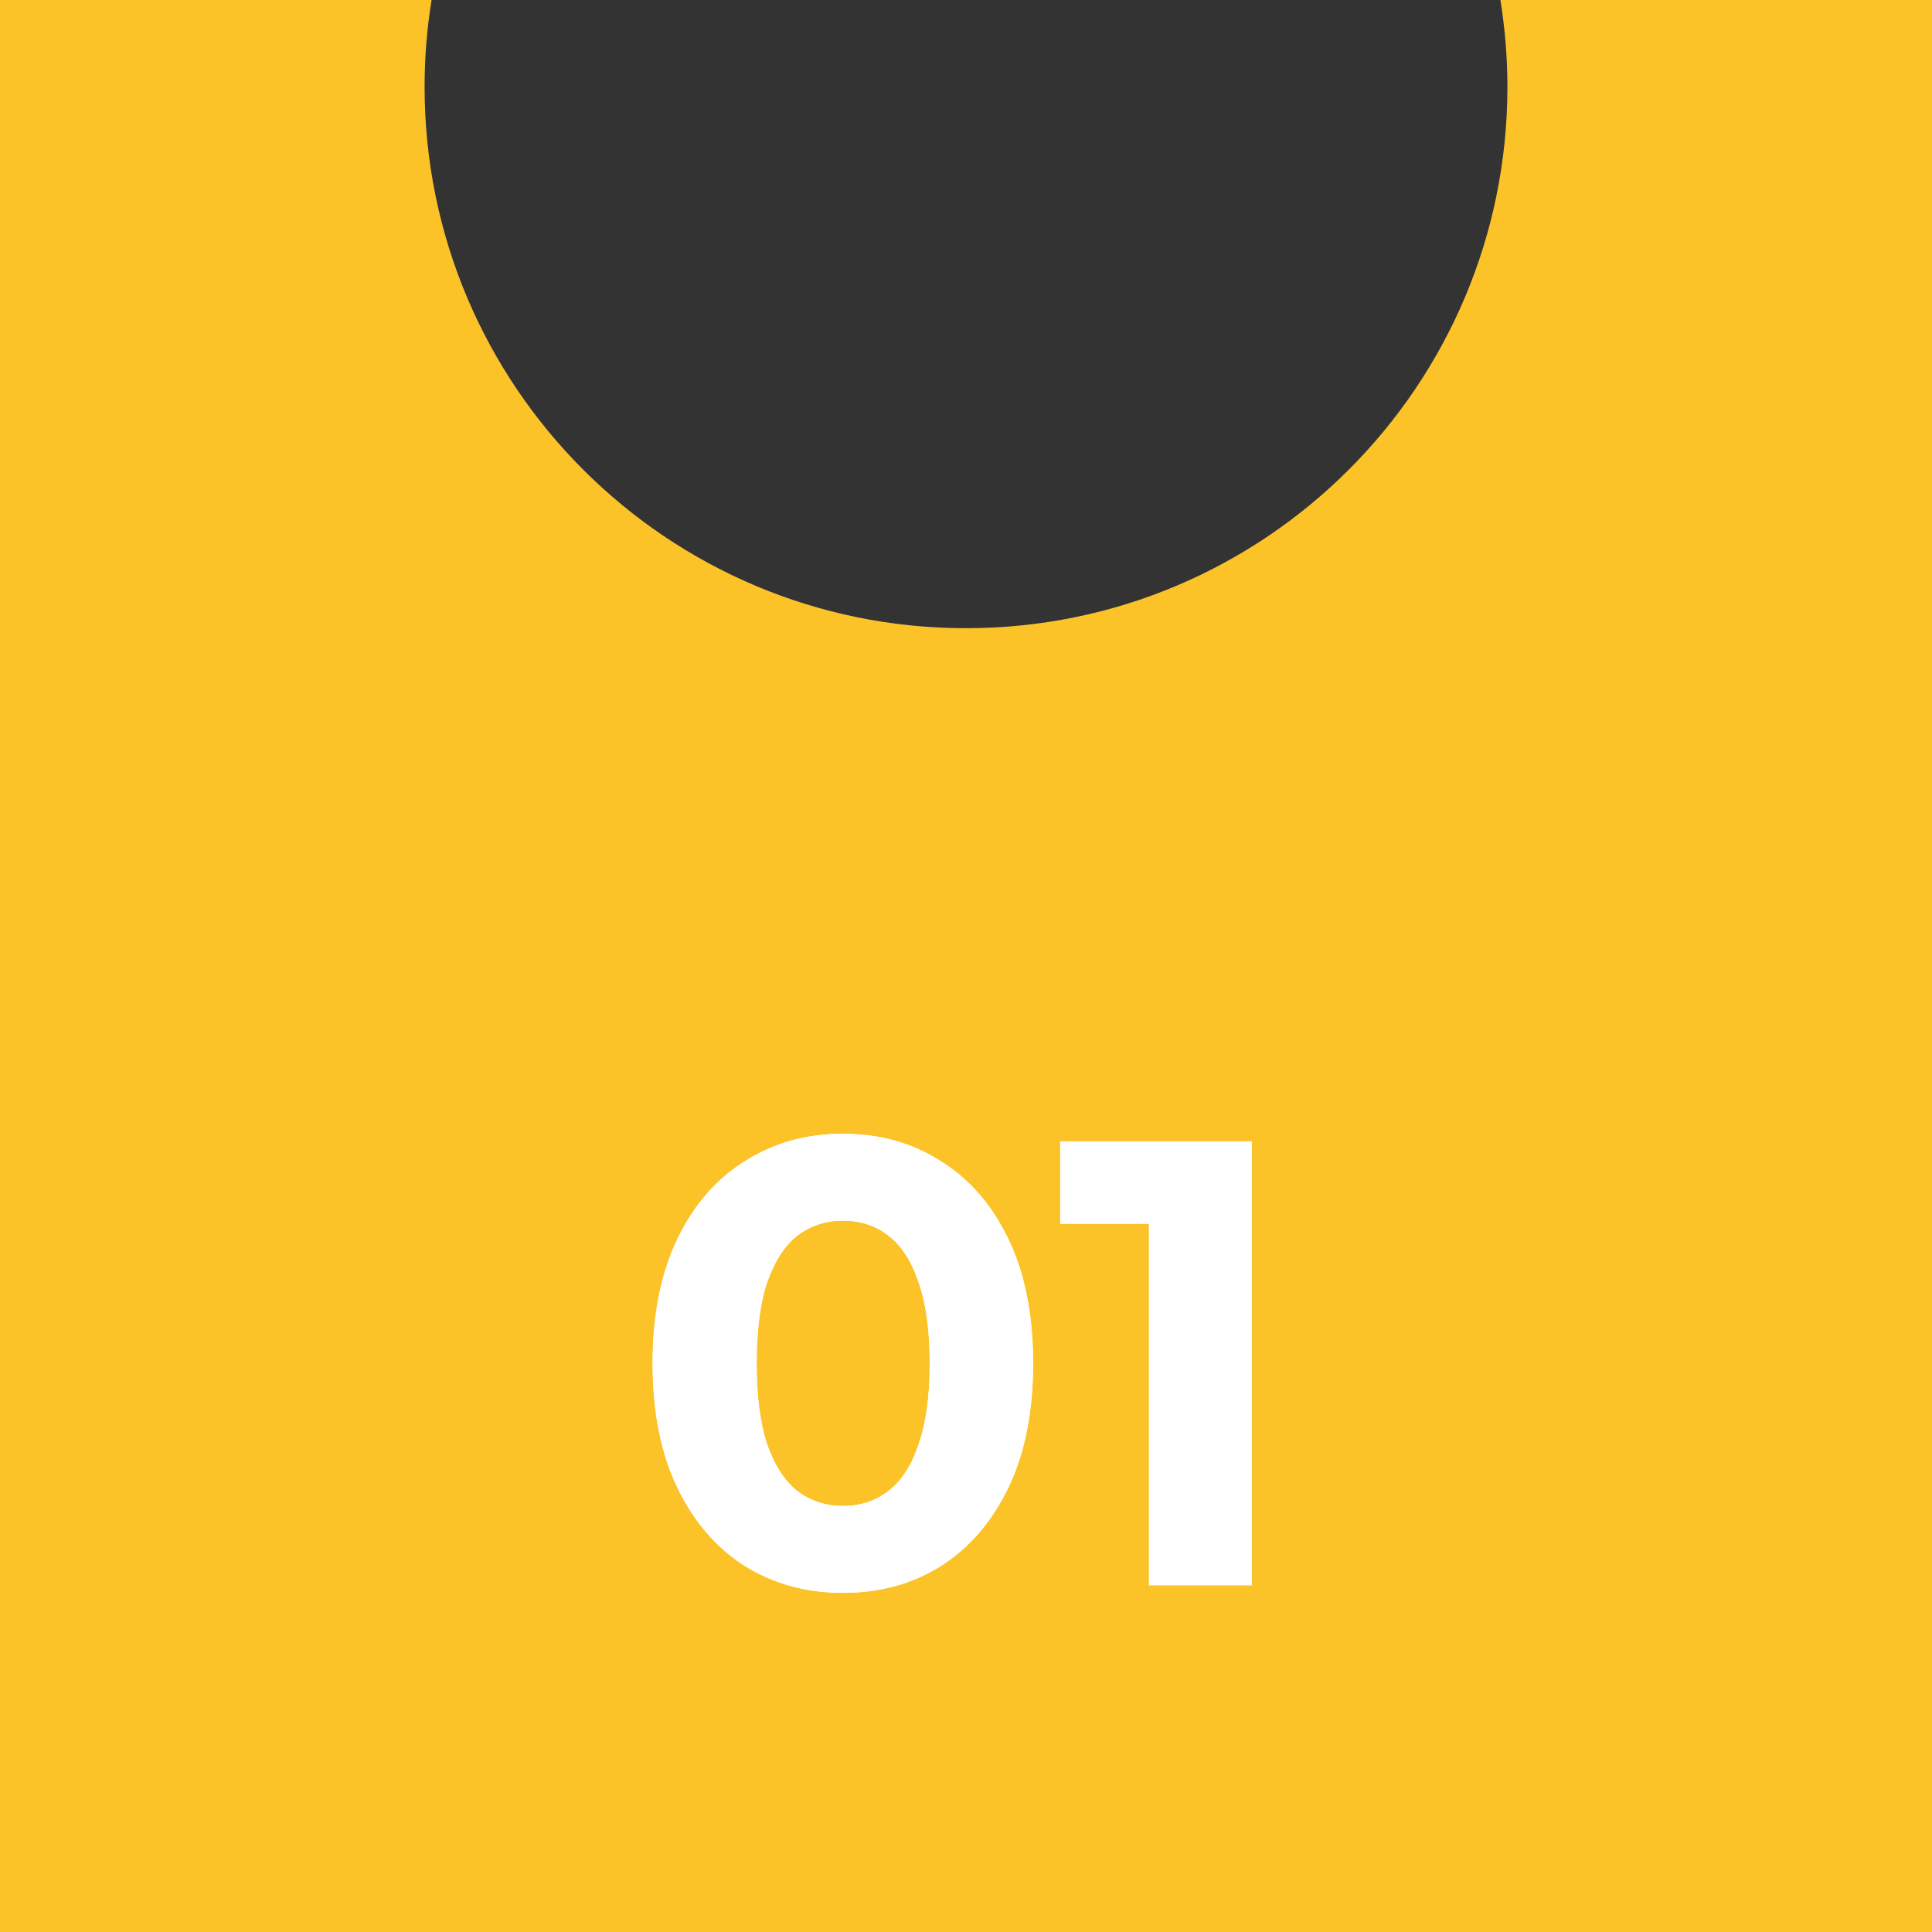 <?xml version="1.0" encoding="UTF-8"?> <svg xmlns="http://www.w3.org/2000/svg" width="195" height="195" viewBox="0 0 195 195" fill="none"><rect x="0" y="0" width="195" height="195" fill="#333333" stroke="none"/><g clip-path="url(#clip0_24_1374)"><path d="M0 195V0H43.559C43.097 2.853 42.854 5.778 42.854 8.76C42.854 38.94 67.32 63.406 97.5 63.406C127.68 63.406 152.146 38.94 152.146 8.76C152.146 5.778 151.894 2.853 151.441 0H195V195H0Z" fill="#FCC329"></path><path d="M85.071 160.768C81.402 160.768 78.116 159.872 75.215 158.08C72.314 156.245 70.031 153.6 68.367 150.144C66.703 146.688 65.871 142.507 65.871 137.6C65.871 132.693 66.703 128.512 68.367 125.056C70.031 121.6 72.314 118.976 75.215 117.184C78.116 115.349 81.402 114.432 85.071 114.432C88.783 114.432 92.068 115.349 94.927 117.184C97.828 118.976 100.111 121.6 101.775 125.056C103.439 128.512 104.271 132.693 104.271 137.6C104.271 142.507 103.439 146.688 101.775 150.144C100.111 153.6 97.828 156.245 94.927 158.08C92.068 159.872 88.783 160.768 85.071 160.768ZM85.071 152C86.82 152 88.335 151.509 89.615 150.528C90.938 149.547 91.962 147.989 92.687 145.856C93.455 143.723 93.839 140.971 93.839 137.6C93.839 134.229 93.455 131.477 92.687 129.344C91.962 127.211 90.938 125.653 89.615 124.672C88.335 123.691 86.82 123.2 85.071 123.2C83.364 123.2 81.85 123.691 80.527 124.672C79.247 125.653 78.223 127.211 77.455 129.344C76.73 131.477 76.367 134.229 76.367 137.6C76.367 140.971 76.73 143.723 77.455 145.856C78.223 147.989 79.247 149.547 80.527 150.528C81.85 151.509 83.364 152 85.071 152ZM115.97 160V119.04L120.451 123.52H107.011V115.2H126.339V160H115.97Z" fill="white"></path><path d="M85.071 160.768C81.402 160.768 78.116 159.872 75.215 158.08C72.314 156.245 70.031 153.6 68.367 150.144C66.703 146.688 65.871 142.507 65.871 137.6C65.871 132.693 66.703 128.512 68.367 125.056C70.031 121.6 72.314 118.976 75.215 117.184C78.116 115.349 81.402 114.432 85.071 114.432C88.783 114.432 92.068 115.349 94.927 117.184C97.828 118.976 100.111 121.6 101.775 125.056C103.439 128.512 104.271 132.693 104.271 137.6C104.271 142.507 103.439 146.688 101.775 150.144C100.111 153.6 97.828 156.245 94.927 158.08C92.068 159.872 88.783 160.768 85.071 160.768ZM85.071 152C86.82 152 88.335 151.509 89.615 150.528C90.938 149.547 91.962 147.989 92.687 145.856C93.455 143.723 93.839 140.971 93.839 137.6C93.839 134.229 93.455 131.477 92.687 129.344C91.962 127.211 90.938 125.653 89.615 124.672C88.335 123.691 86.82 123.2 85.071 123.2C83.364 123.2 81.85 123.691 80.527 124.672C79.247 125.653 78.223 127.211 77.455 129.344C76.73 131.477 76.367 134.229 76.367 137.6C76.367 140.971 76.73 143.723 77.455 145.856C78.223 147.989 79.247 149.547 80.527 150.528C81.85 151.509 83.364 152 85.071 152ZM115.97 160V119.04L120.451 123.52H107.011V115.2H126.339V160H115.97Z" fill="white"></path></g><defs><clipPath id="clip0_24_1374"><rect width="195" height="195" fill="white"></rect></clipPath></defs></svg> 